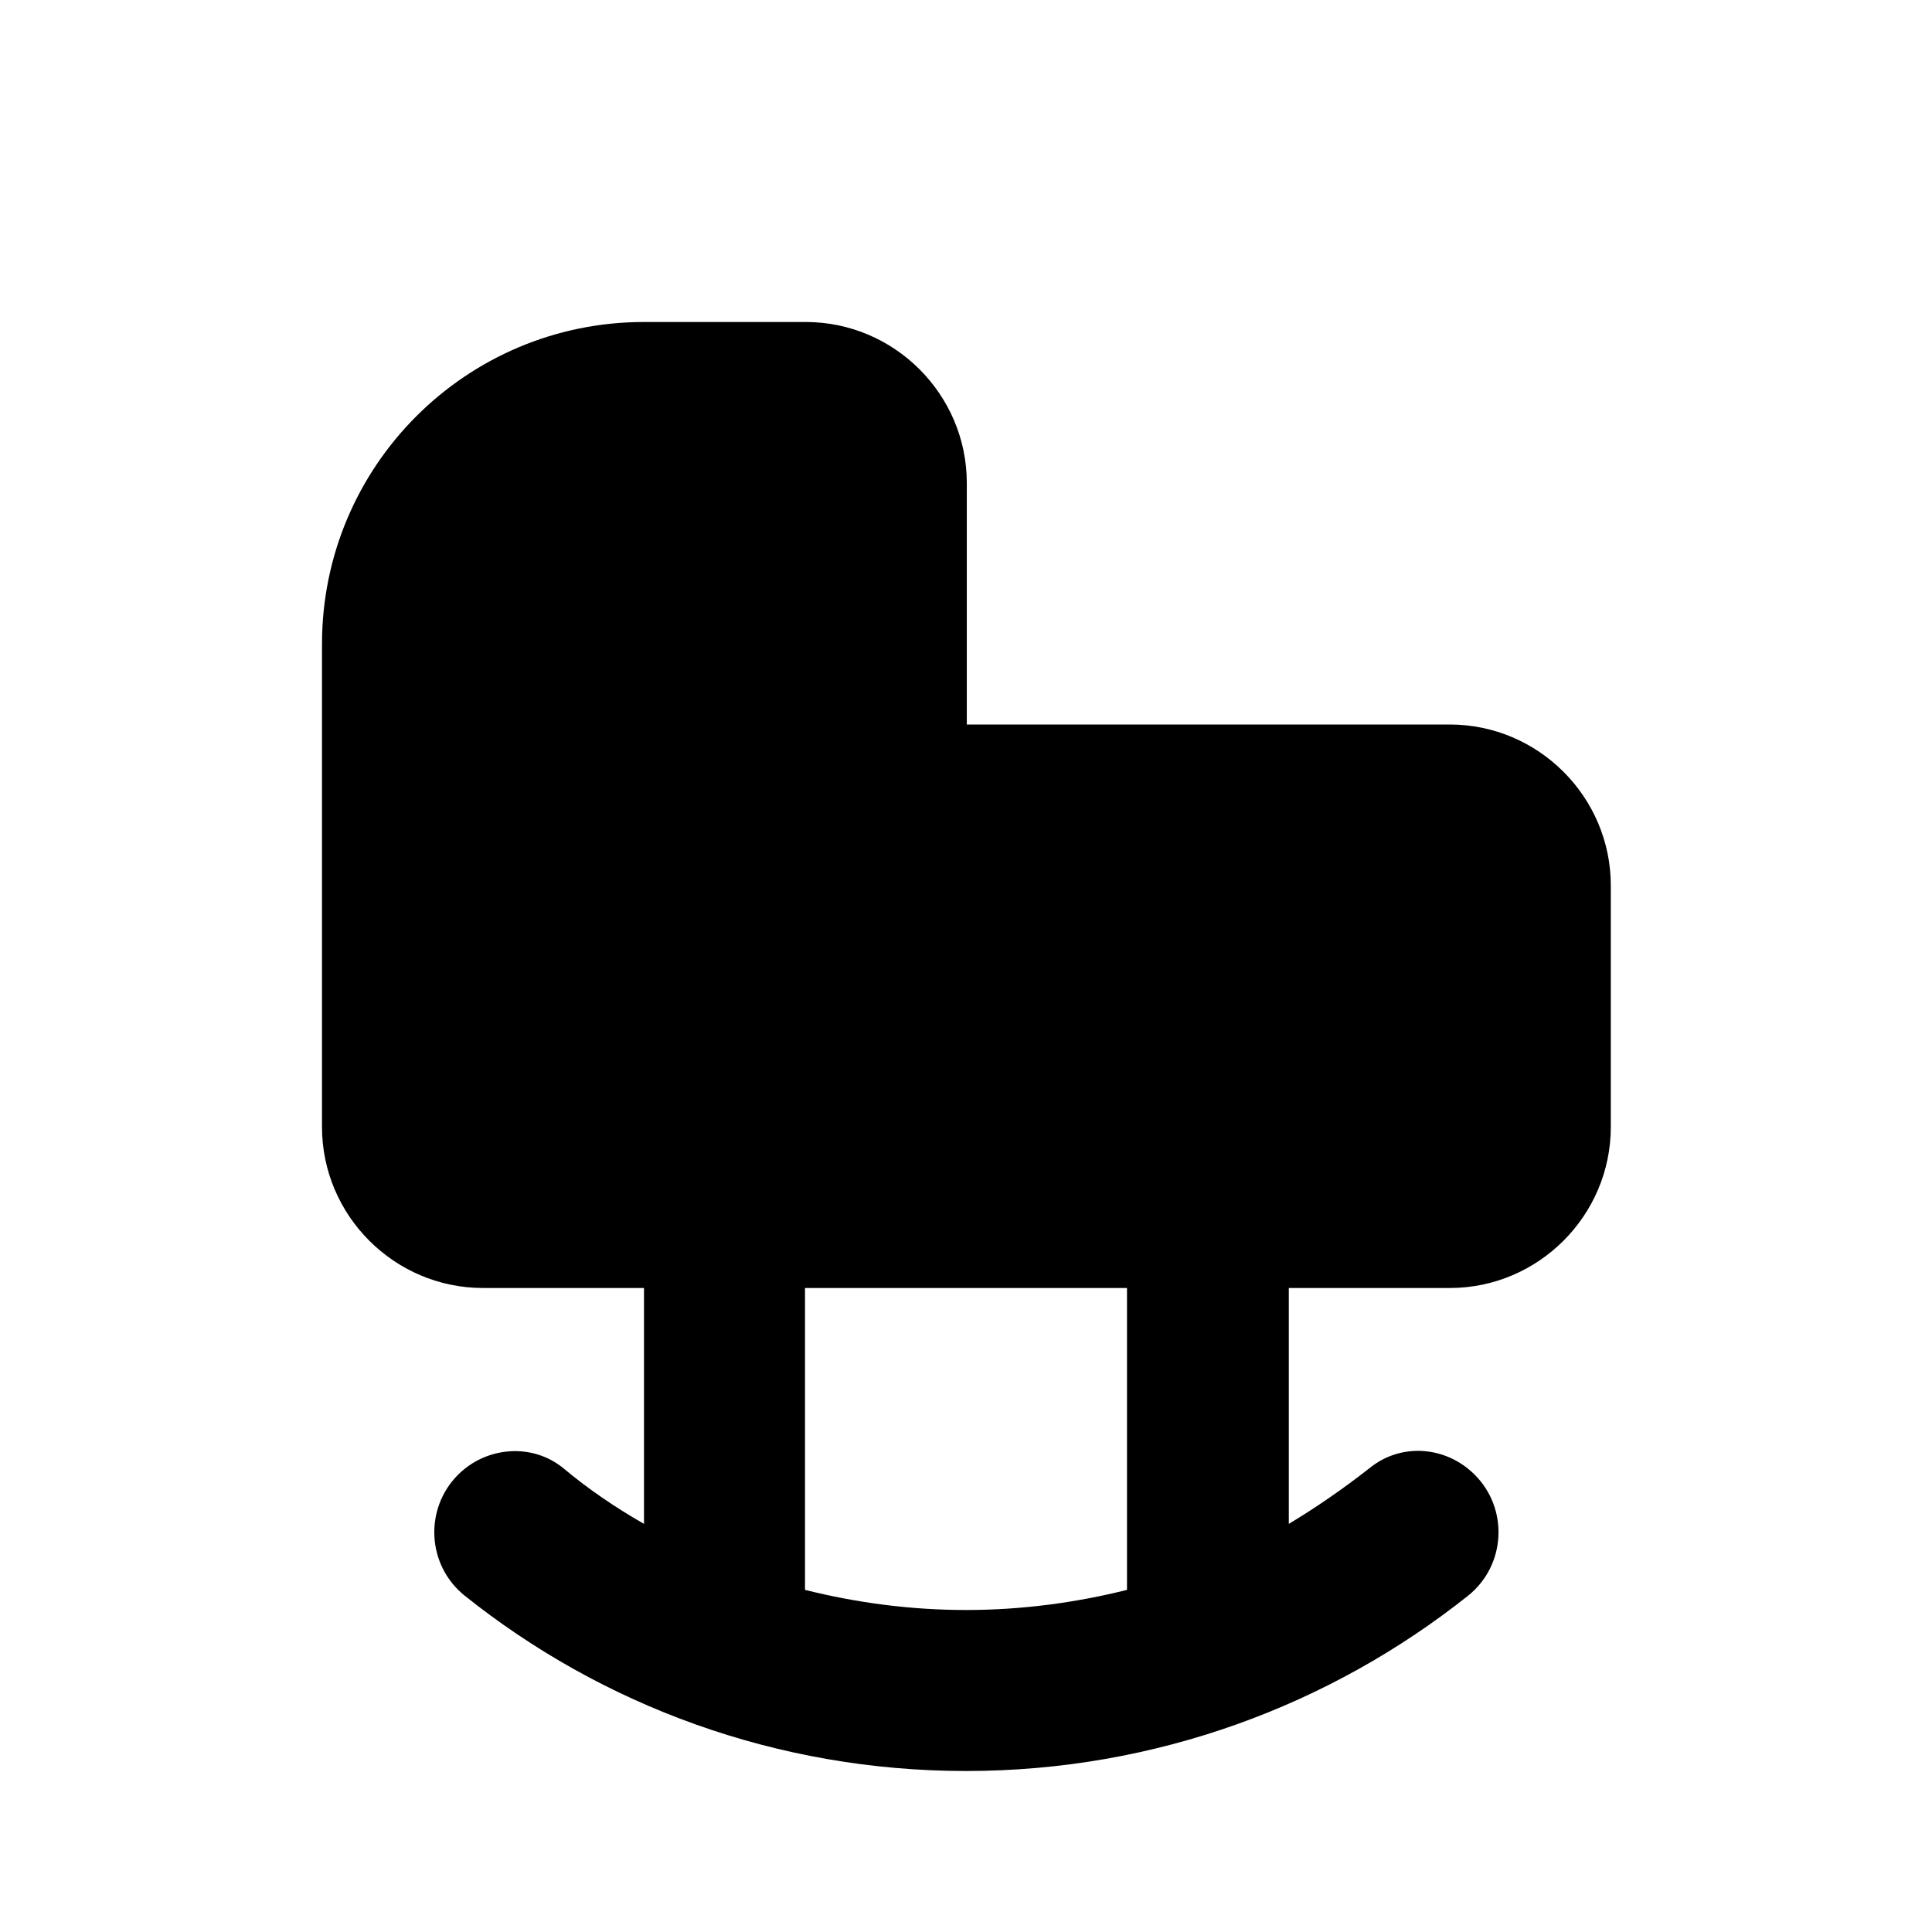<svg xmlns="http://www.w3.org/2000/svg" enable-background="new 0 0 24 24" viewBox="0 0 24 24" fill="currentColor"><rect fill="none" height="24" width="24"/><path d="M18.32,18.32c-0.36-0.36-0.92-0.4-1.31-0.08c-0.32,0.25-0.65,0.48-1,0.69V16h2c1.1,0,2-0.9,2-2v-3c0-1.1-0.9-2-2-2h-6V6 c0-1.1-0.9-2-2-2H8C5.79,4,4,5.79,4,8v6c0,1.1,0.9,2,2,2h2v2.93c-0.35-0.2-0.69-0.43-1-0.69c-0.39-0.32-0.96-0.27-1.31,0.08 c-0.42,0.42-0.39,1.12,0.08,1.5C7.47,21.18,9.64,22,12,22c2.36,0,4.53-0.82,6.24-2.18C18.71,19.44,18.74,18.74,18.32,18.32z M14,19.75C13.36,19.91,12.69,20,12,20c-0.69,0-1.36-0.09-2-0.25V16h4V19.75z"/></svg>